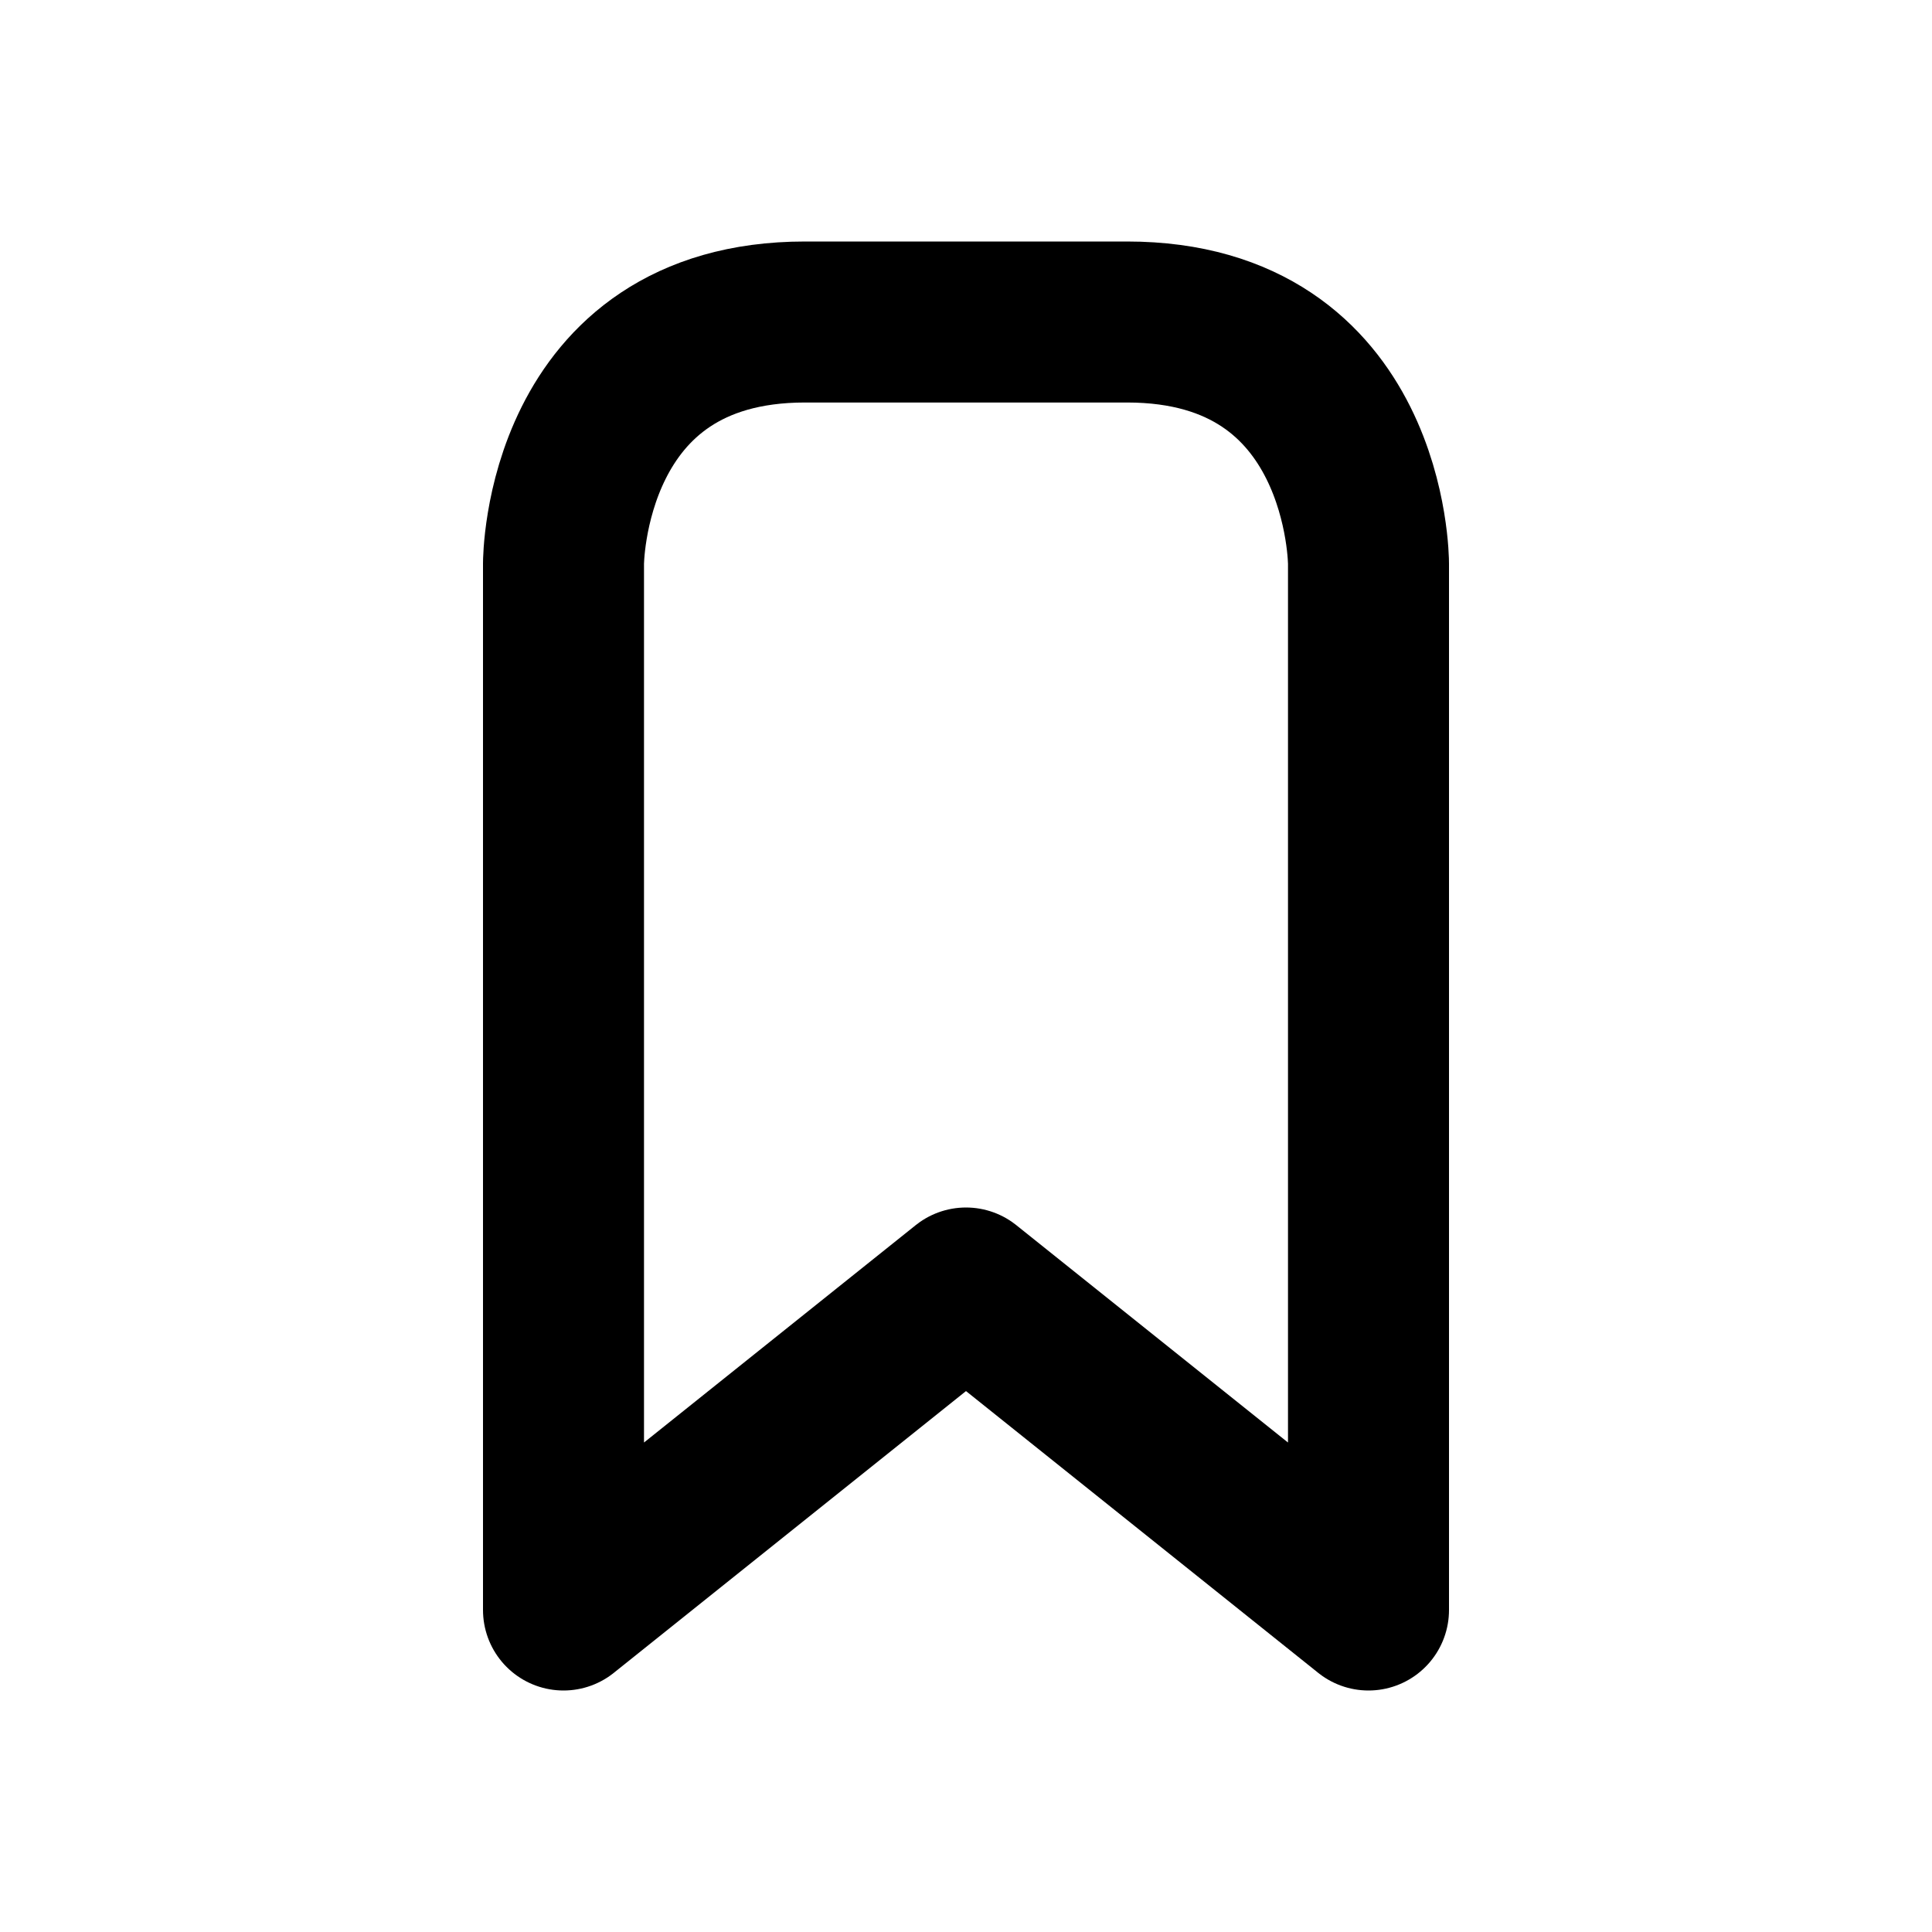 <svg xmlns="http://www.w3.org/2000/svg" viewBox="0 0 24 24" width="1em" height="1em">
<path fill="none" stroke="currentColor" stroke-linecap="round" stroke-linejoin="round" stroke-width="2" d="M10 4C7 4 7 7 7 7L7 20L12 16L17 20L17 7C17 7 17 4 14 4L10 4Z"/>
</svg>
